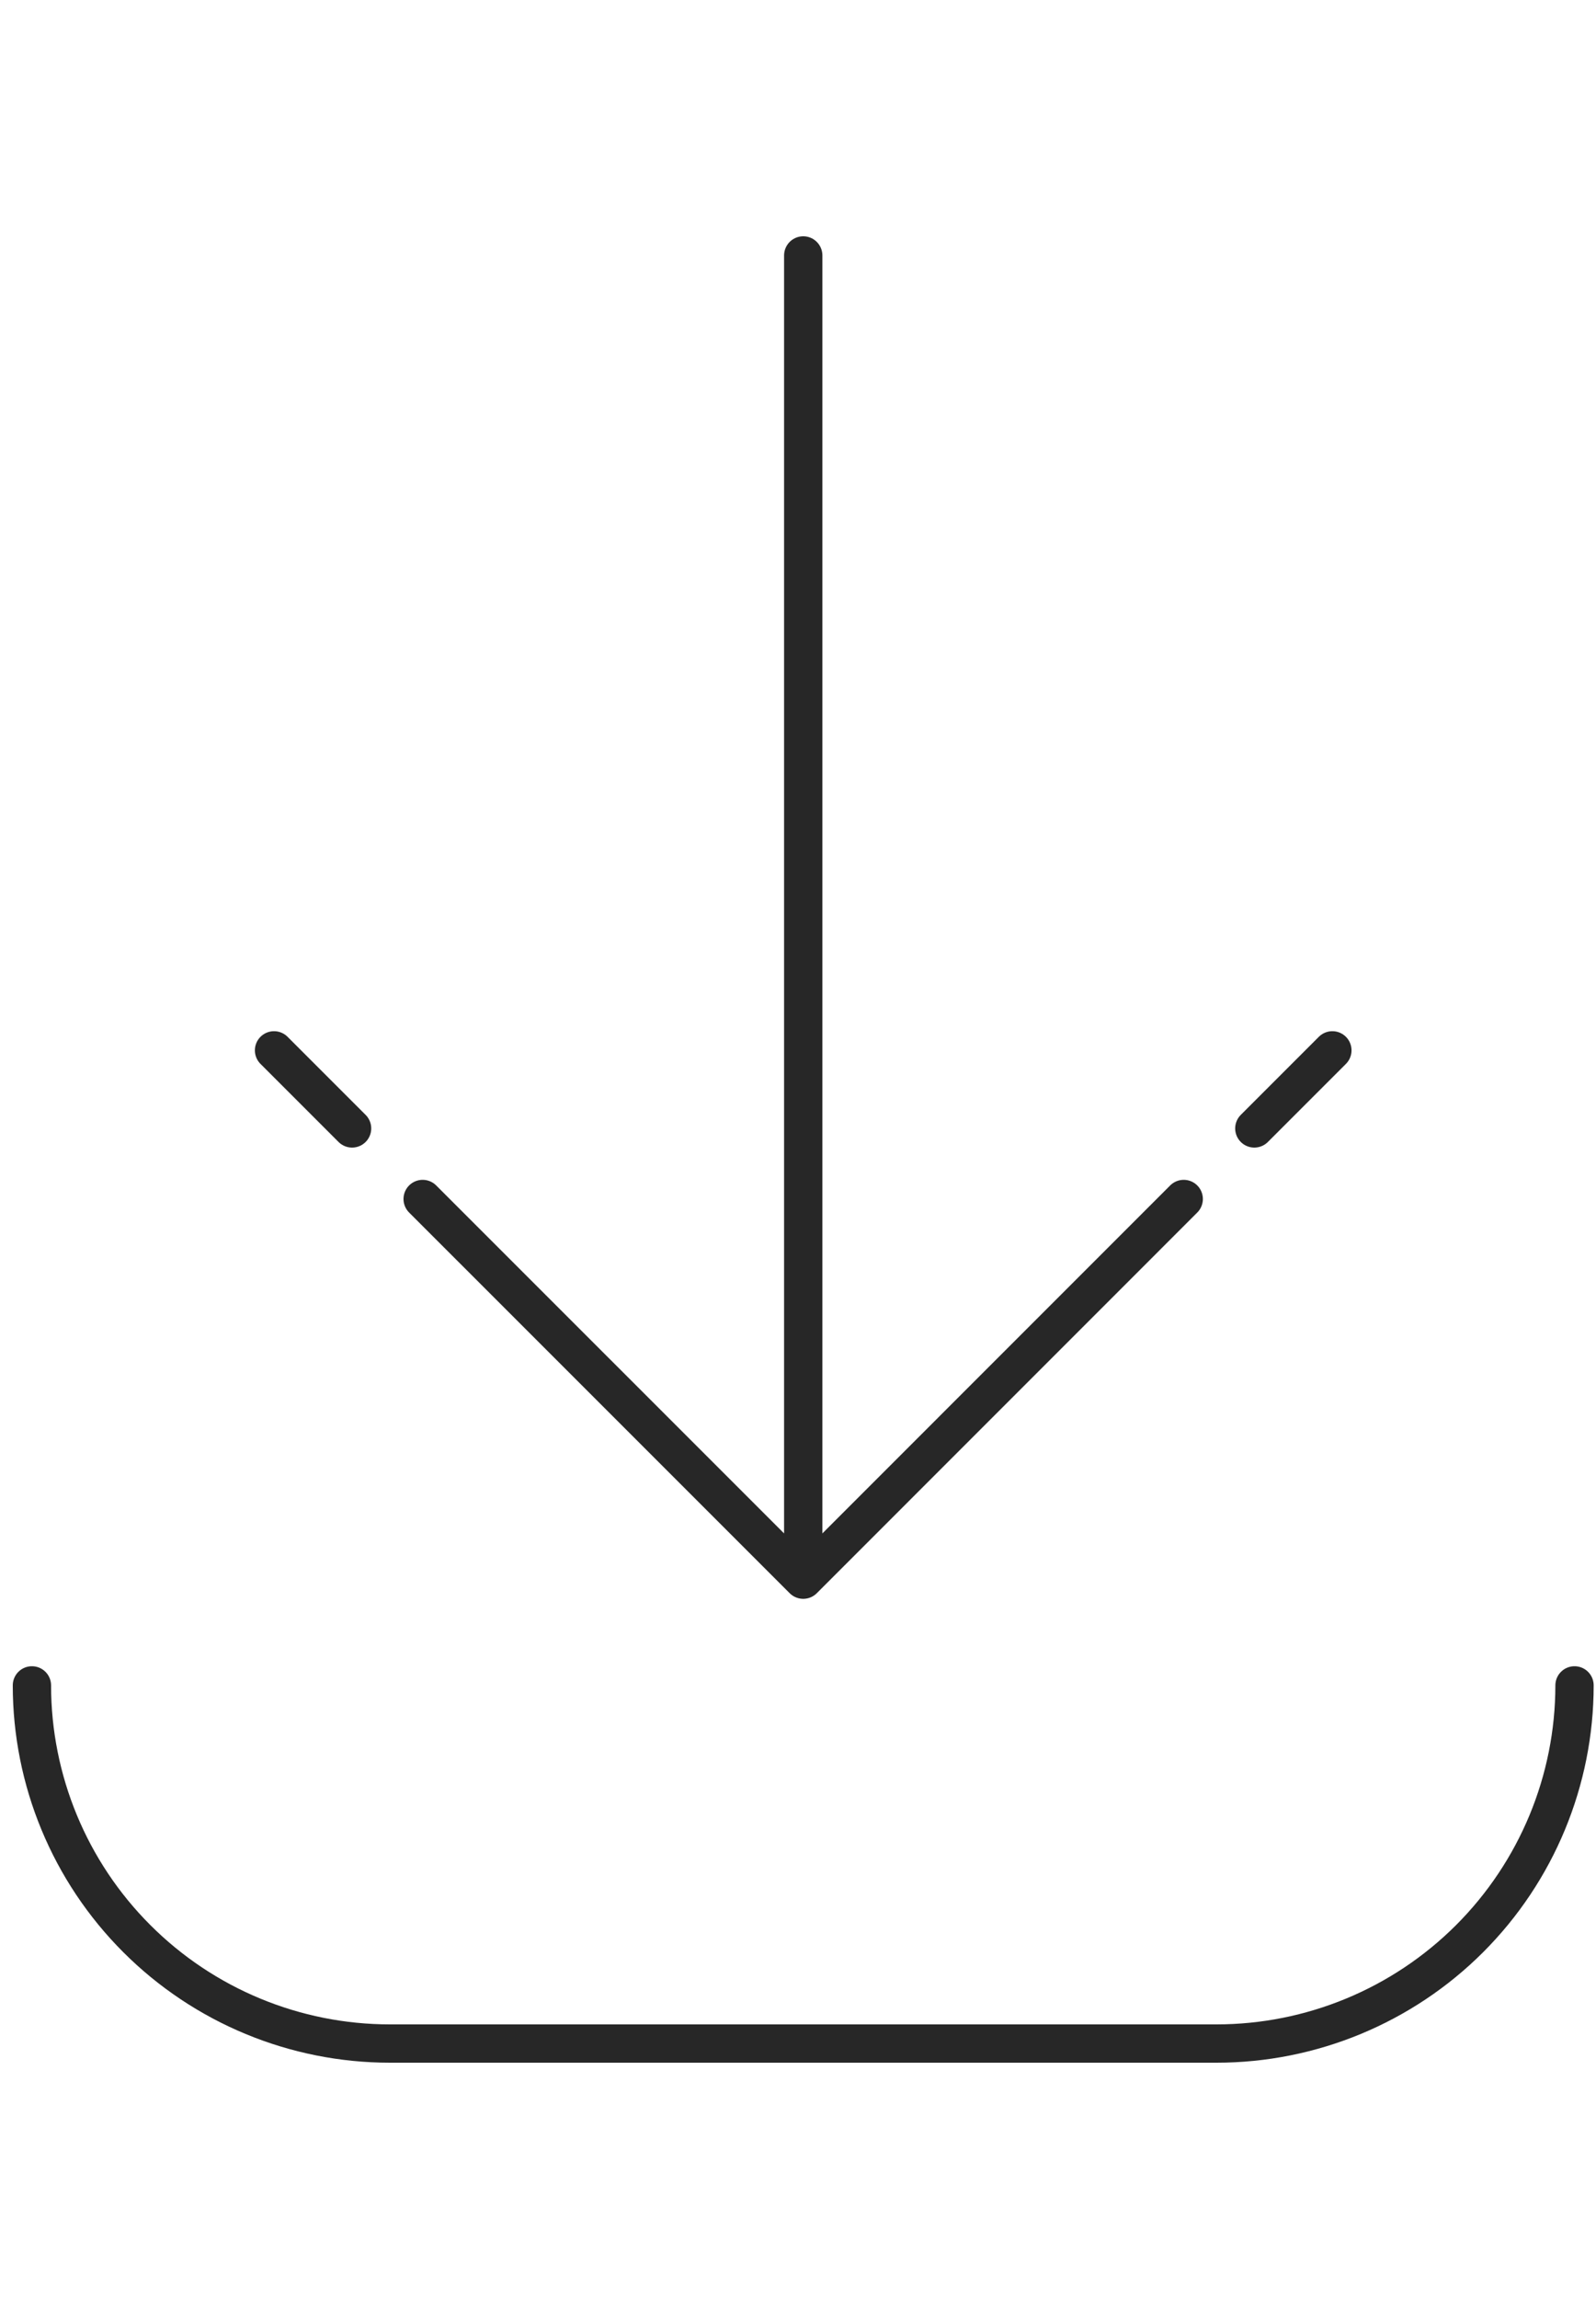 <svg xmlns="http://www.w3.org/2000/svg" width="50" height="72" viewBox="0 0 50 72" fill="none"><path d="M49.327 52.783C49.326 55.758 48.144 58.611 46.04 60.715C43.936 62.818 41.083 64 38.108 64H12.217C9.242 64 6.389 62.818 4.286 60.714C2.182 58.611 1 55.758 1 52.783M25.164 8V49.472M25.164 49.472L37.084 37.55M25.164 49.472L13.241 37.55M41.741 32.895L39.296 35.34M8.585 32.895L11.03 35.34" stroke="#272727" stroke-width="1.2" stroke-miterlimit="10" stroke-linecap="round" stroke-linejoin="round"></path></svg>